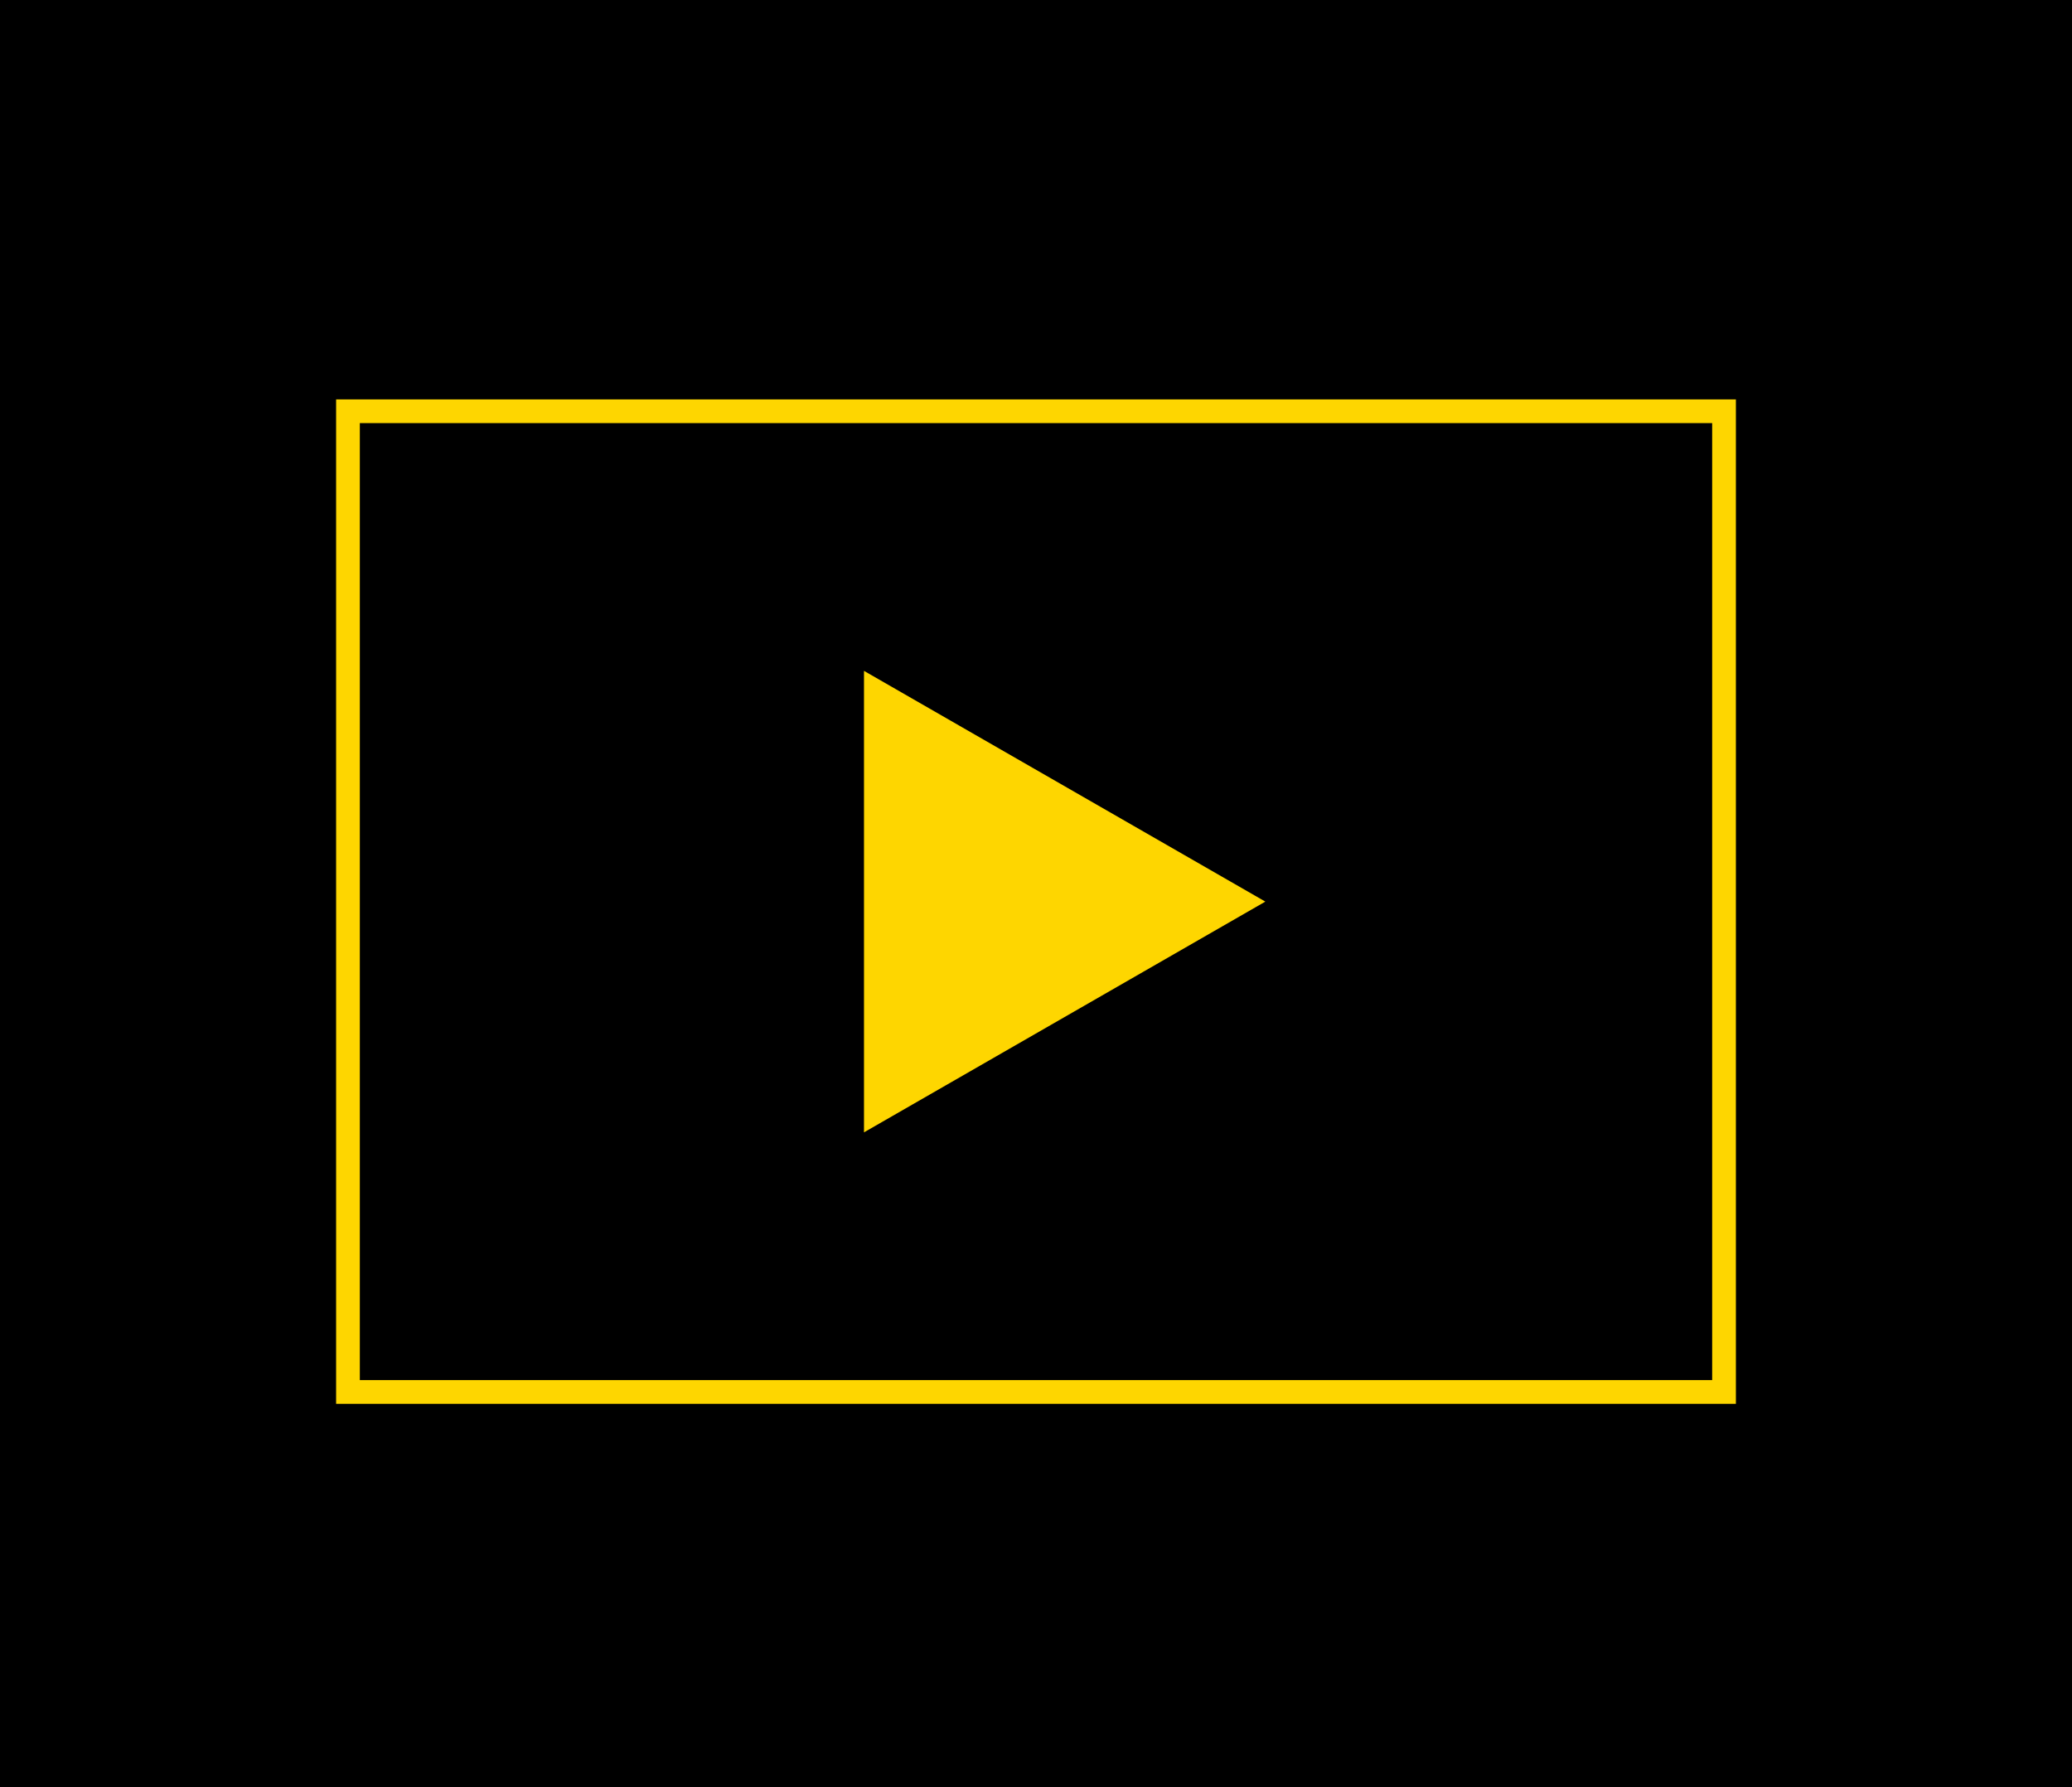 <svg width="131px" height="113px" viewBox="0 0 131 113" version="1.1" xmlns="http://www.w3.org/2000/svg" xmlns:xlink="http://www.w3.org/1999/xlink">
    <g id="Page-1" stroke="none" stroke-width="1" fill="none" fill-rule="evenodd">
        <g id="2.3.Prestone_PRODUCT_DETAIL_desktop" transform="translate(-1248, -1427)">
            <g id="article_icon" transform="translate(1248, 1427)">
                <rect id="Rectangle" fill="#000000" x="0" y="0" width="131" height="113"></rect>
                <g id="play" transform="translate(22, 26)">
                    <rect id="Rectangle" stroke="#FED600" stroke-width="1.5" x="0" y="0" width="87" height="62"></rect>
                    <polygon id="Path" fill="#FED600" points="32.625 16.412 32.625 45.588 58 31"></polygon>
                </g>
            </g>
        </g>
    </g>
</svg>